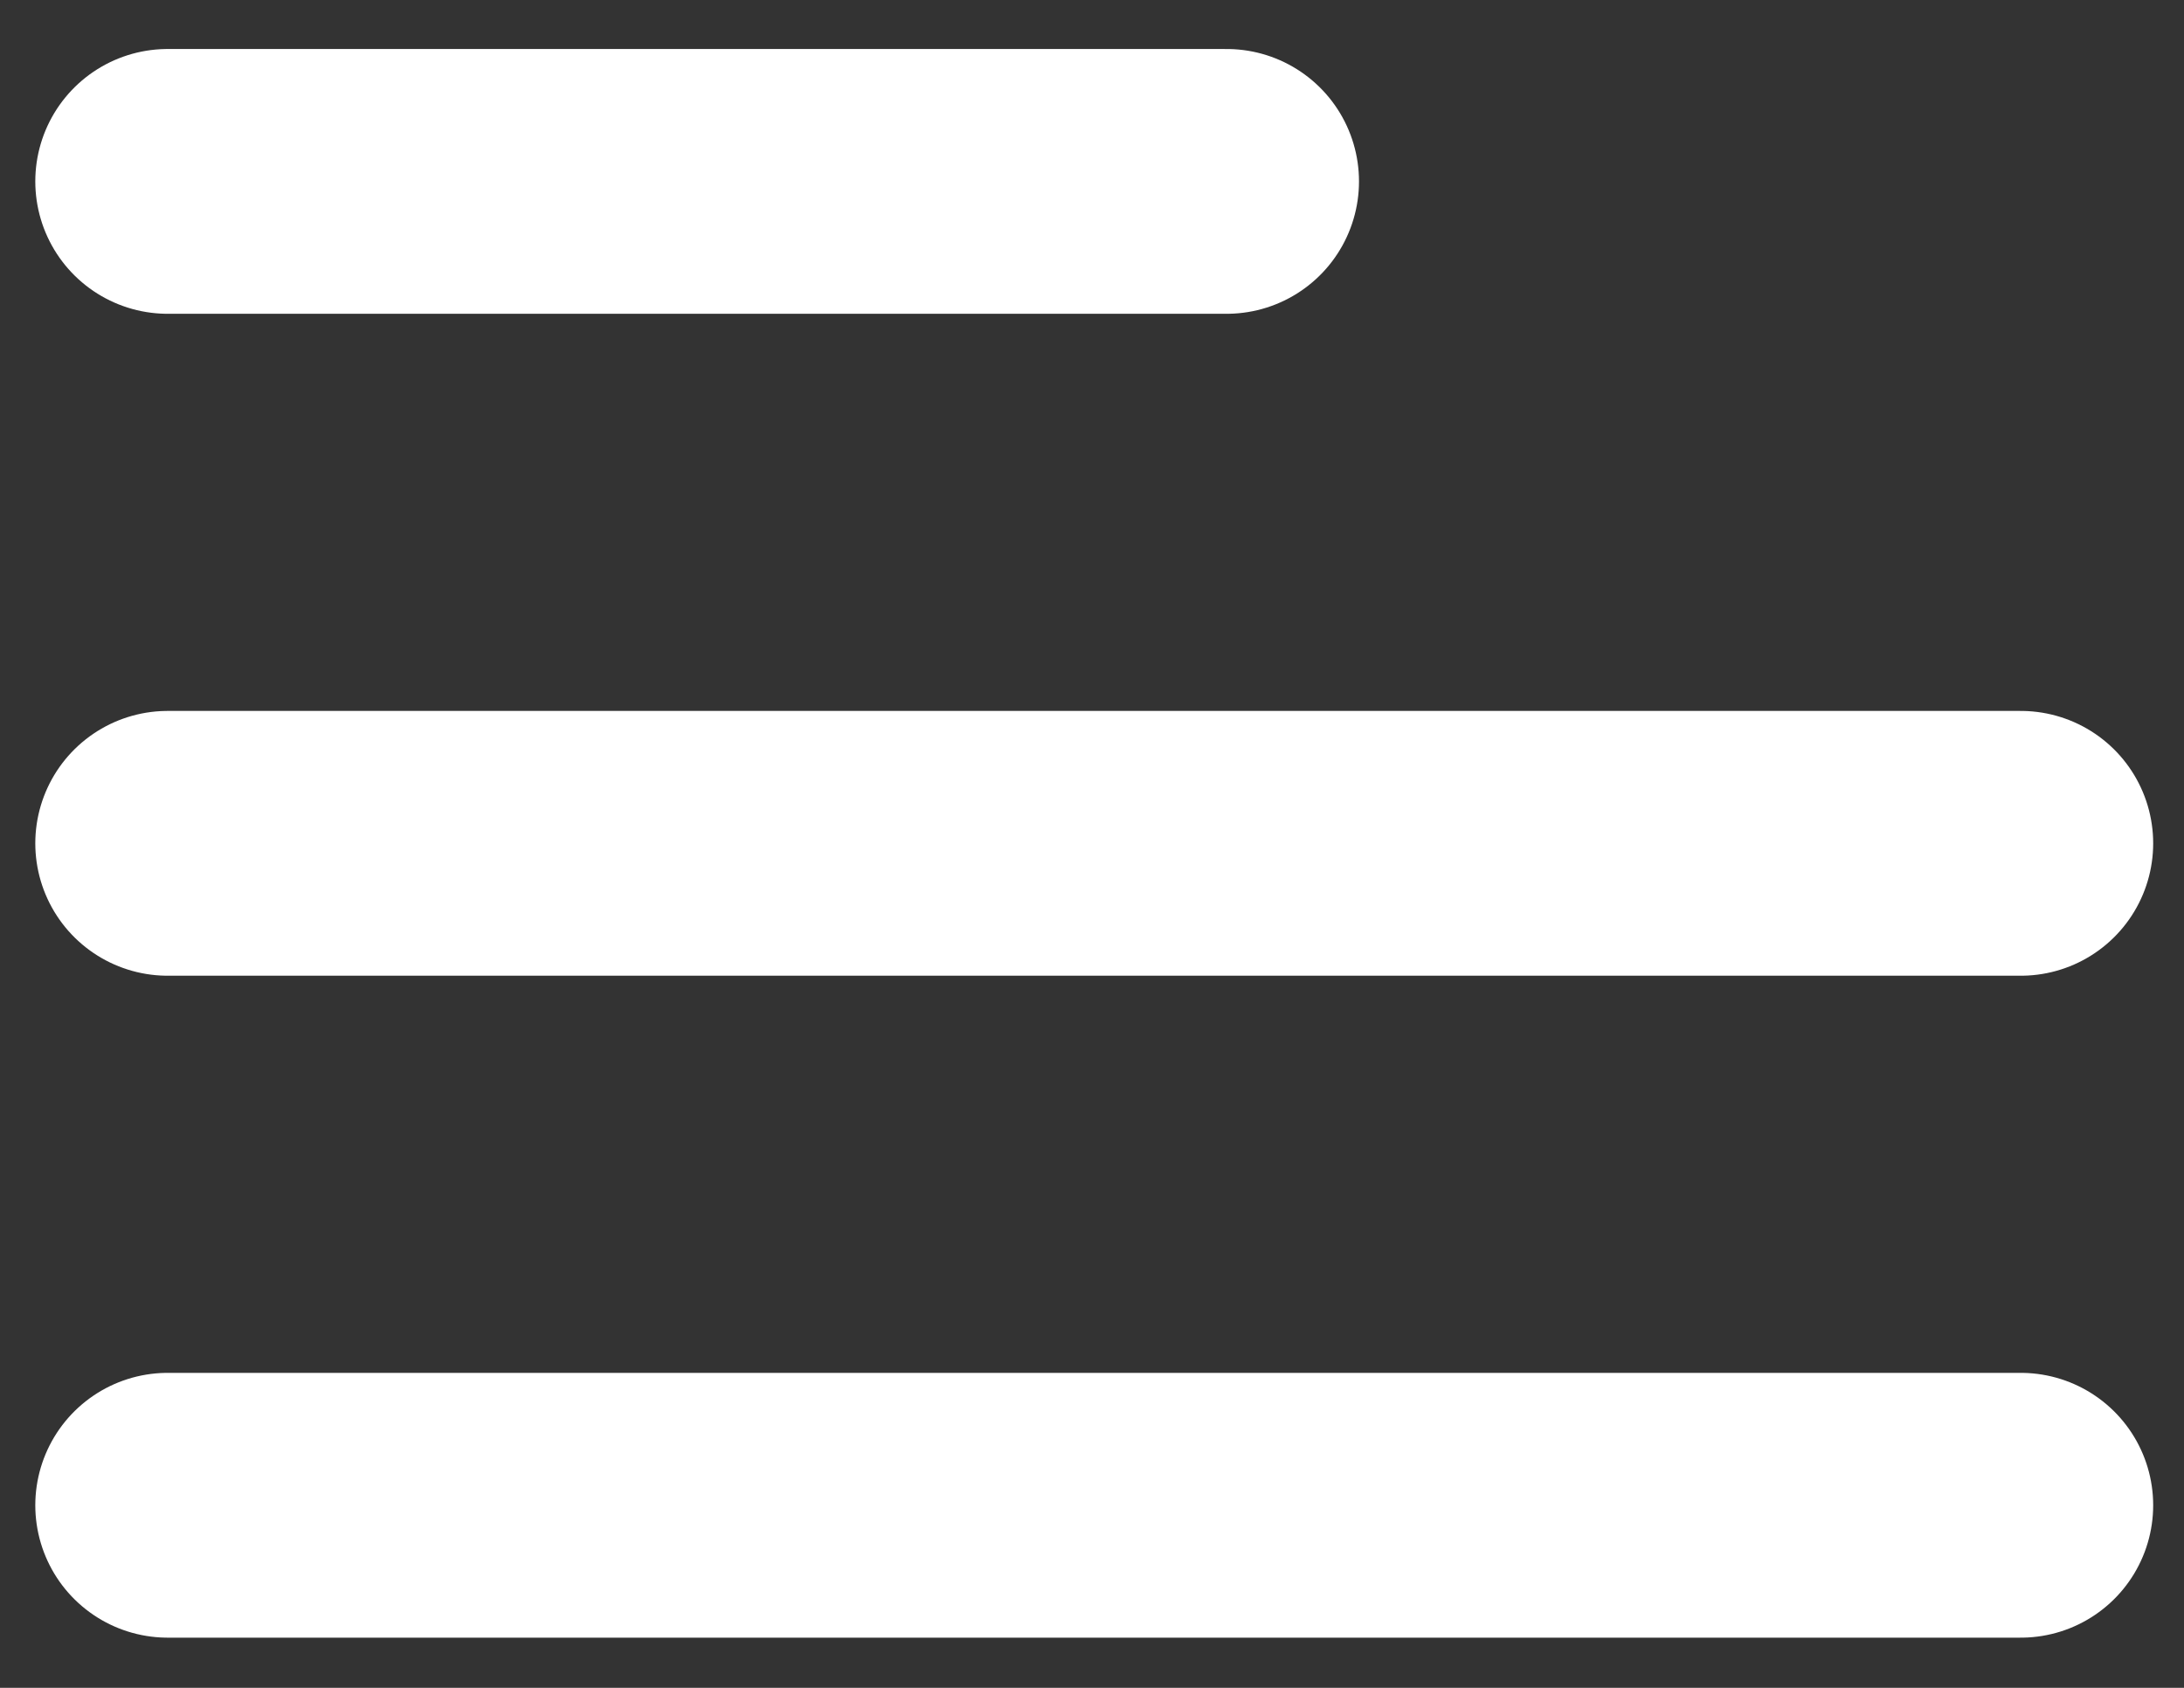 <svg width="22" height="17" viewBox="0 0 22 17" fill="none" xmlns="http://www.w3.org/2000/svg">
<rect x="0" y="0" width="22" height="17" fill="#333333" stroke="none"/>
<path d="M1.689 15.161H20.356M1.689 8.494H20.356M1.689 1.827H12.356" stroke="white" stroke-width="2.667" stroke-linecap="round" stroke-linejoin="round"/>
</svg>
